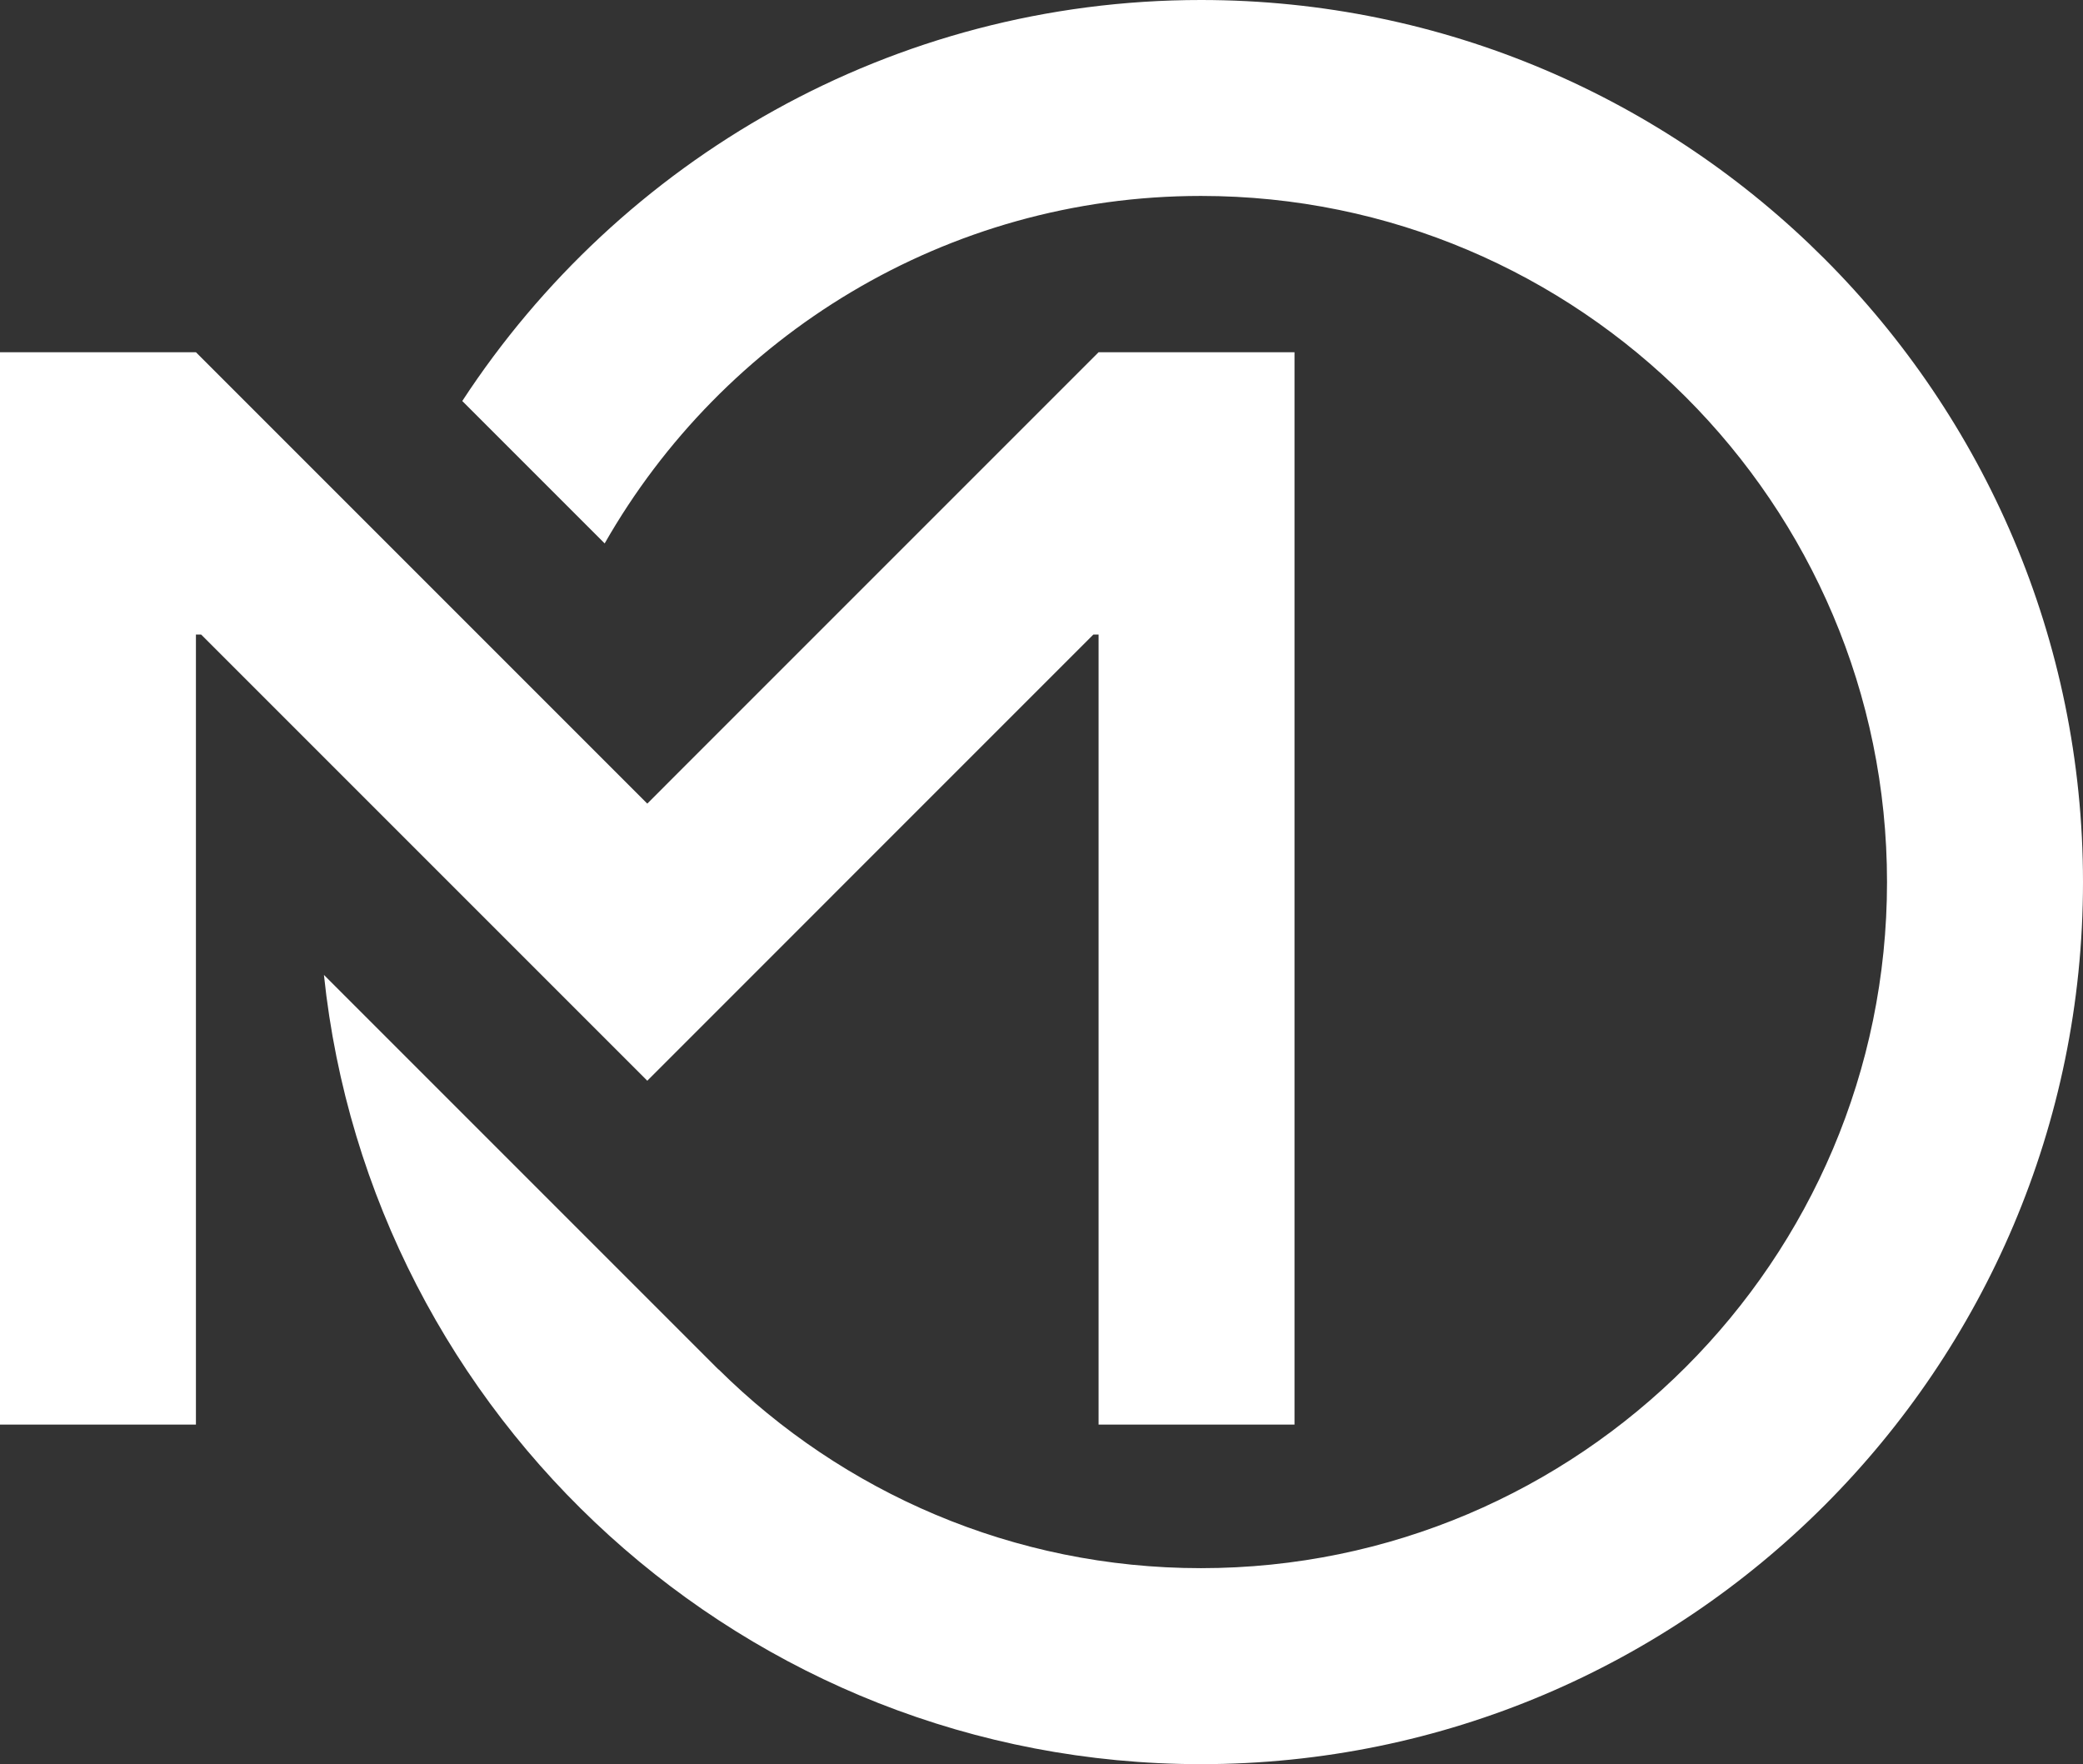 <?xml version="1.0" encoding="UTF-8"?>
<!-- Generator: Adobe Illustrator 28.0.0, SVG Export Plug-In . SVG Version: 6.00 Build 0)  -->
<svg xmlns="http://www.w3.org/2000/svg" xmlns:xlink="http://www.w3.org/1999/xlink" version="1.1" id="Layer_1" x="0px" y="0px" viewBox="0 0 364.67 308.82" style="enable-background:new 0 0 364.67 308.82;" xml:space="preserve">
<rect x="0" y="0" width="364.67" height="308.82" fill="#333333" stroke="none"/>
<style type="text/css">
	.st0{fill:#FFFFFF;}
</style>
<g>
	<path class="st0" d="M210.26,0C156.17,0,108.52,27.98,80.93,70.2l24.93,24.93c20.69-36.29,59.72-60.83,104.39-60.83   c66.23,0,120.11,53.88,120.11,120.11s-53.88,120.11-120.11,120.11c-32.89,0-62.73-13.3-84.44-34.79l-0.02,0.02l-69.08-69.08   c8.15,77.53,73.9,138.16,153.55,138.16c85.14,0,154.41-69.27,154.41-154.41S295.4,0,210.26,0z"></path>
	<polygon class="st0" points="192.33,61.66 120.07,133.92 120.07,133.92 113.32,140.68 34.3,61.66 0,61.66 0,249.39 34.3,249.39    34.3,111.08 35.21,111.08 113.32,189.19 150.31,152.19 150.31,152.19 191.42,111.08 192.33,111.08 192.33,249.39 226.63,249.39    226.63,61.66  "></polygon>
</g>
</svg>

